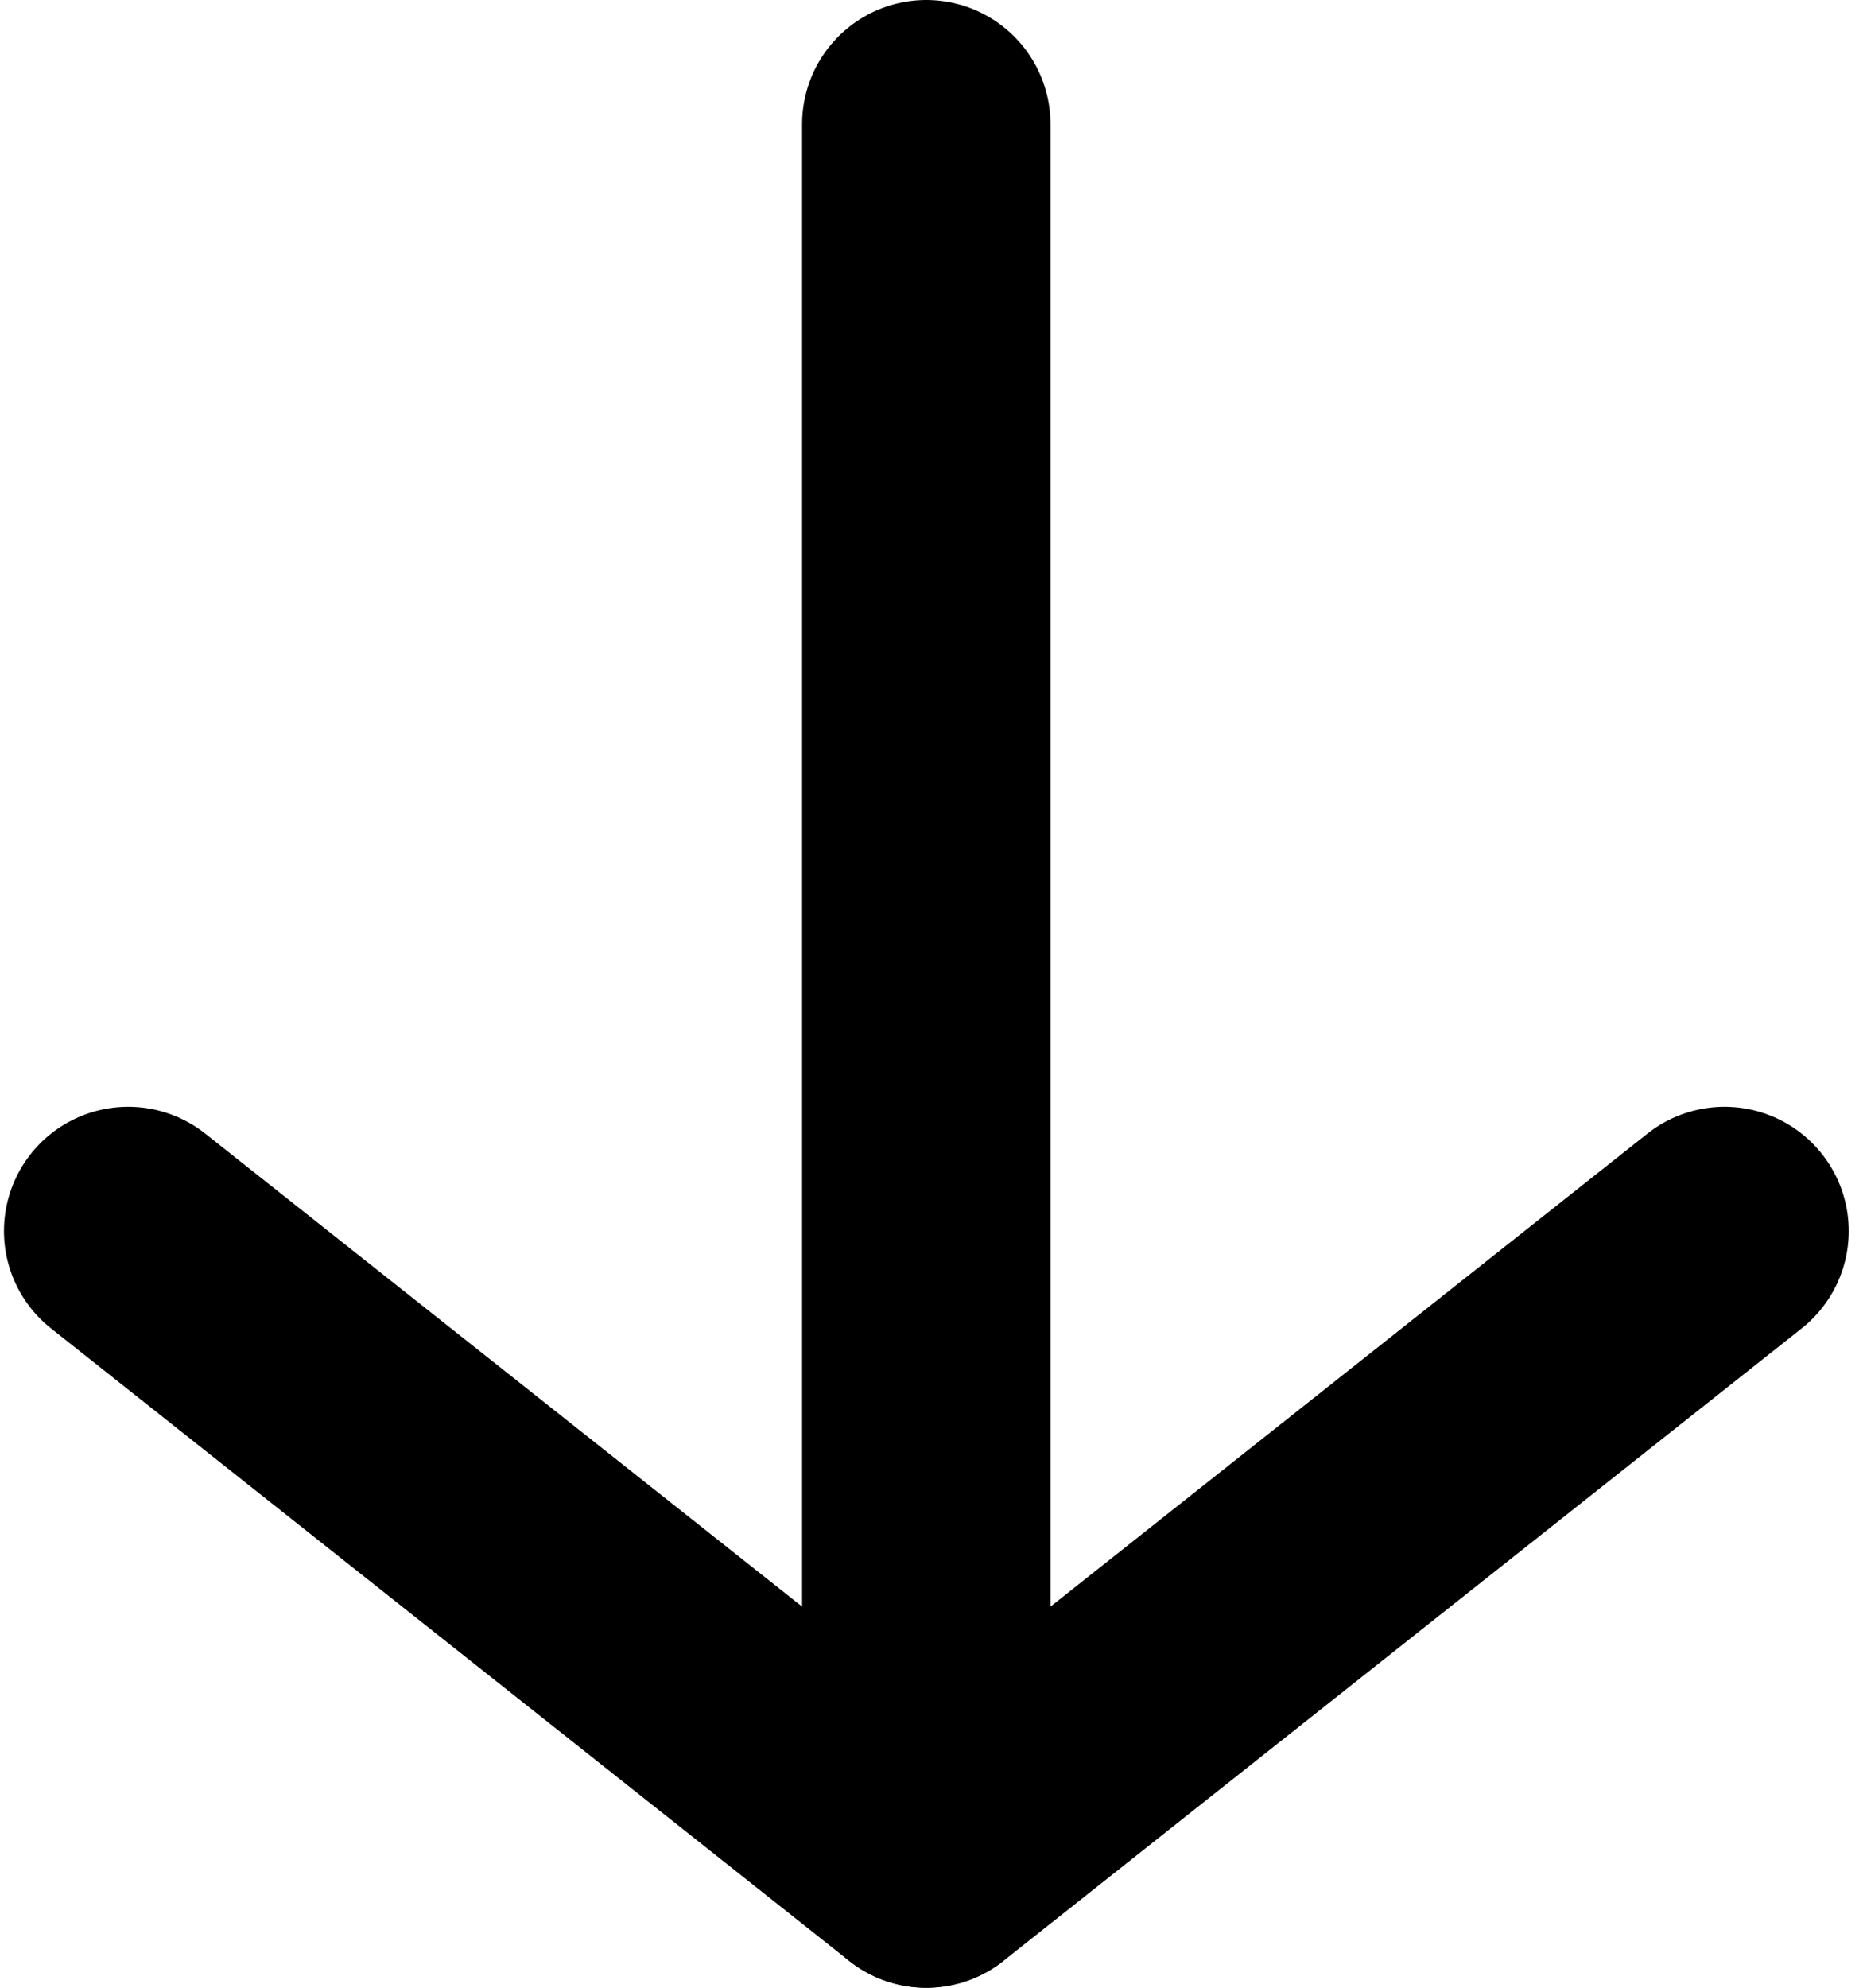 <?xml version="1.0" encoding="UTF-8"?>
<svg width="15px" height="16px" viewBox="0 0 15 16" version="1.1" xmlns="http://www.w3.org/2000/svg" xmlns:xlink="http://www.w3.org/1999/xlink">
    <title>Flecha</title>
    <g id="Page-1" stroke="none" stroke-width="1" fill="none" fill-rule="evenodd" stroke-linecap="round" stroke-linejoin="round">
        <g id="Landing-Postales_v1" transform="translate(-660, -2163)" stroke="#000000" stroke-width="2">
            <g id="Empecemos" transform="translate(203, 1669)">
                <g id="Bloque-Palabras" transform="translate(0, 220)">
                    <g id="Medidor" transform="translate(42.064, 275)">
                        <g id="Flecha" transform="translate(415.968, 0)">
                            <polyline id="Stroke-1" points="6.426 0 6.426 3.802 6.426 14"></polyline>
                            <polyline id="Stroke-3" points="12.853 8.909 6.426 14 0 8.909"></polyline>
                        </g>
                    </g>
                </g>
            </g>
        </g>
    </g>
</svg>